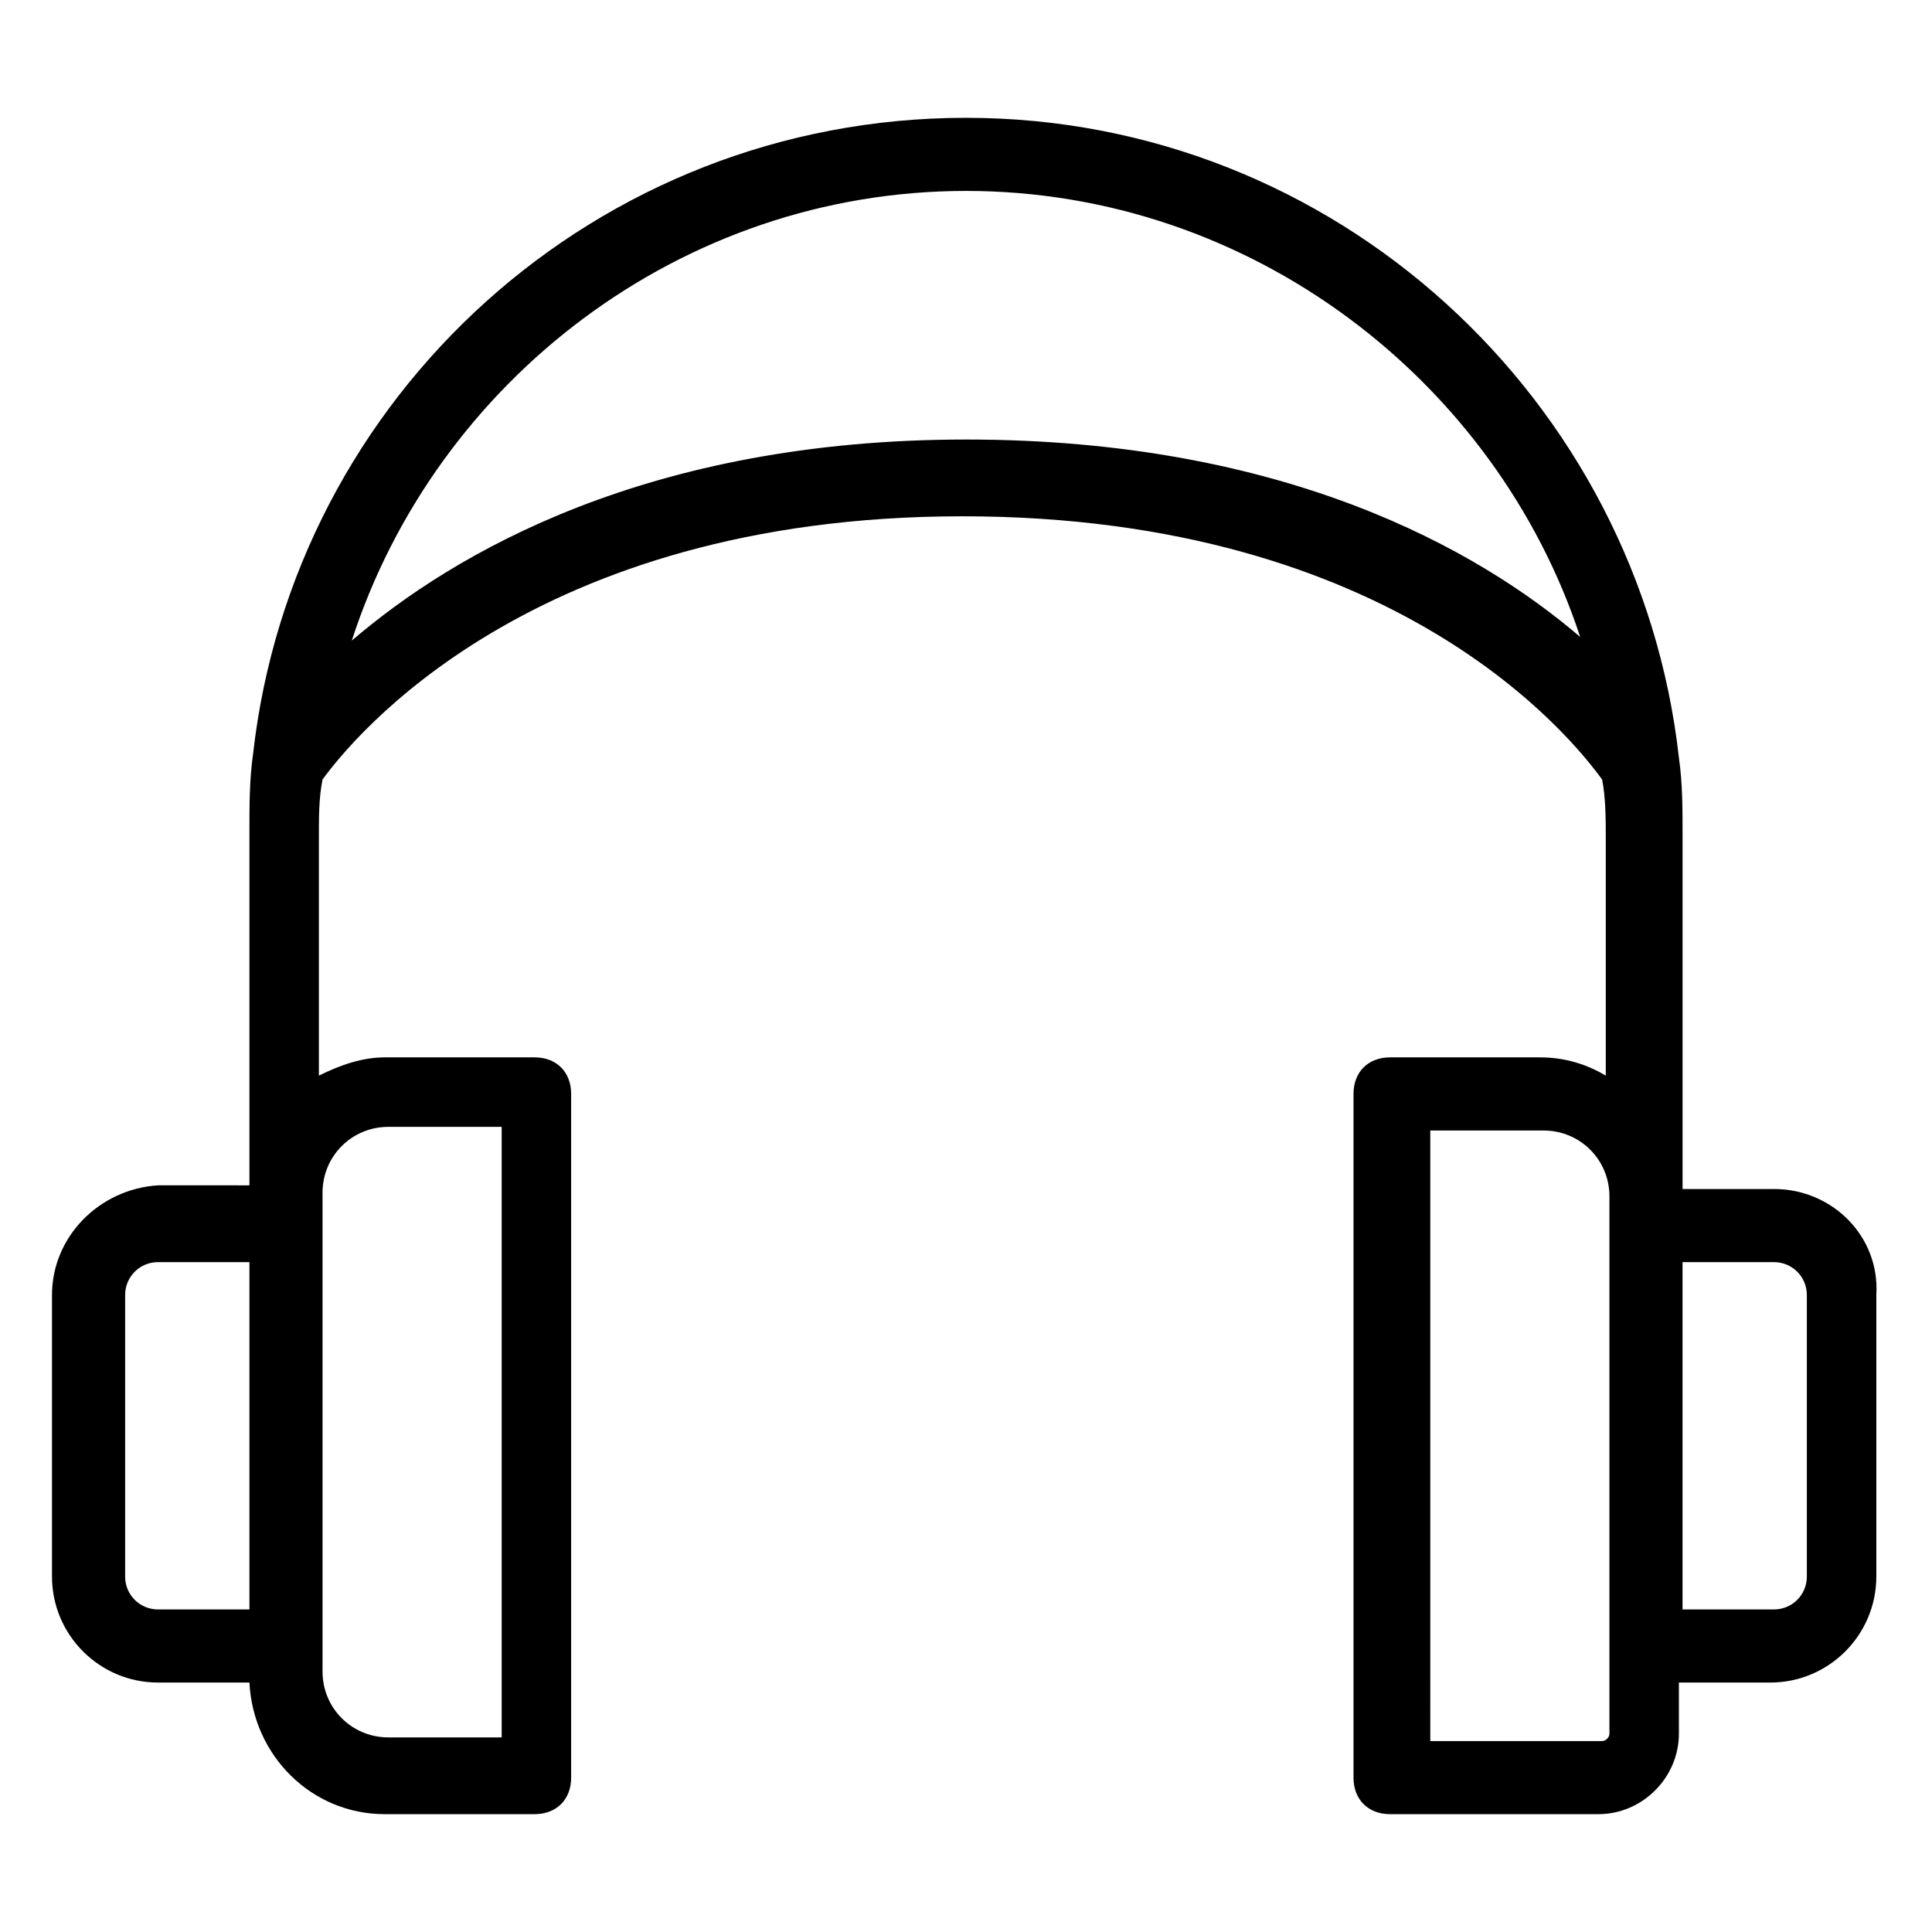 <?xml version="1.0" encoding="UTF-8"?>
<!-- Uploaded to: SVG Repo, www.svgrepo.com, Generator: SVG Repo Mixer Tools -->
<svg fill="#000000" width="800px" height="800px" version="1.1" viewBox="144 144 512 512" xmlns="http://www.w3.org/2000/svg">
 <path d="m614.12 459.1h-24.223v-93.98c0-6.781 0-13.562-0.969-20.348-10.656-94.945-91.07-169.55-188.93-169.55s-178.27 73.633-188.93 168.58c-0.969 6.781-0.969 13.562-0.969 20.348v93.98l-24.223-0.004c-15.5 0.969-28.098 13.566-28.098 29.066v74.602c0 15.5 12.594 28.098 28.098 28.098h24.223c0.969 19.379 16.469 34.879 35.848 34.879h39.723c5.812 0 9.688-3.875 9.688-9.688v-181.18c0-5.812-3.875-9.688-9.688-9.688h-39.723c-5.812 0-11.625 1.938-17.441 4.844v-62.977c0-5.812 0-10.656 0.969-15.5 7.75-10.656 55.227-69.758 169.55-69.758 115.29 0 161.8 59.102 169.55 69.758 0.969 4.844 0.969 10.656 0.969 15.5v62.977c-4.844-2.906-10.656-4.844-17.441-4.844h-39.723c-5.812 0-9.688 3.875-9.688 9.688v181.18c0 5.812 3.875 9.688 9.688 9.688h55.227c11.625 0 21.316-9.688 21.316-21.316v-13.562h24.223c15.5 0 28.098-12.594 28.098-28.098v-74.602c0.969-15.5-11.625-28.098-27.129-28.098zm-436.96 102.7v-74.605c0-4.844 3.875-8.719 8.719-8.719h24.223v92.043h-24.223c-4.844 0-8.719-3.875-8.719-8.719zm52.316-101.73c0-9.688 7.75-17.441 17.441-17.441h30.035v161.8h-30.035c-9.688 0-17.441-7.75-17.441-17.441zm170.52-199.59c-84.293 0-135.64 30.035-162.77 53.289 22.281-68.789 87.195-119.17 162.77-119.17 75.57 0 140.48 50.383 162.77 118.2-27.129-23.254-78.48-52.32-162.77-52.32zm170.52 342.98c0 0.969-0.969 1.938-1.938 1.938h-45.535l-0.004-161.8h30.035c9.688 0 17.441 7.75 17.441 17.441zm52.316-41.66c0 4.844-3.875 8.719-8.719 8.719h-24.223v-92.043h24.223c4.844 0 8.719 3.875 8.719 8.719z"/>
</svg>